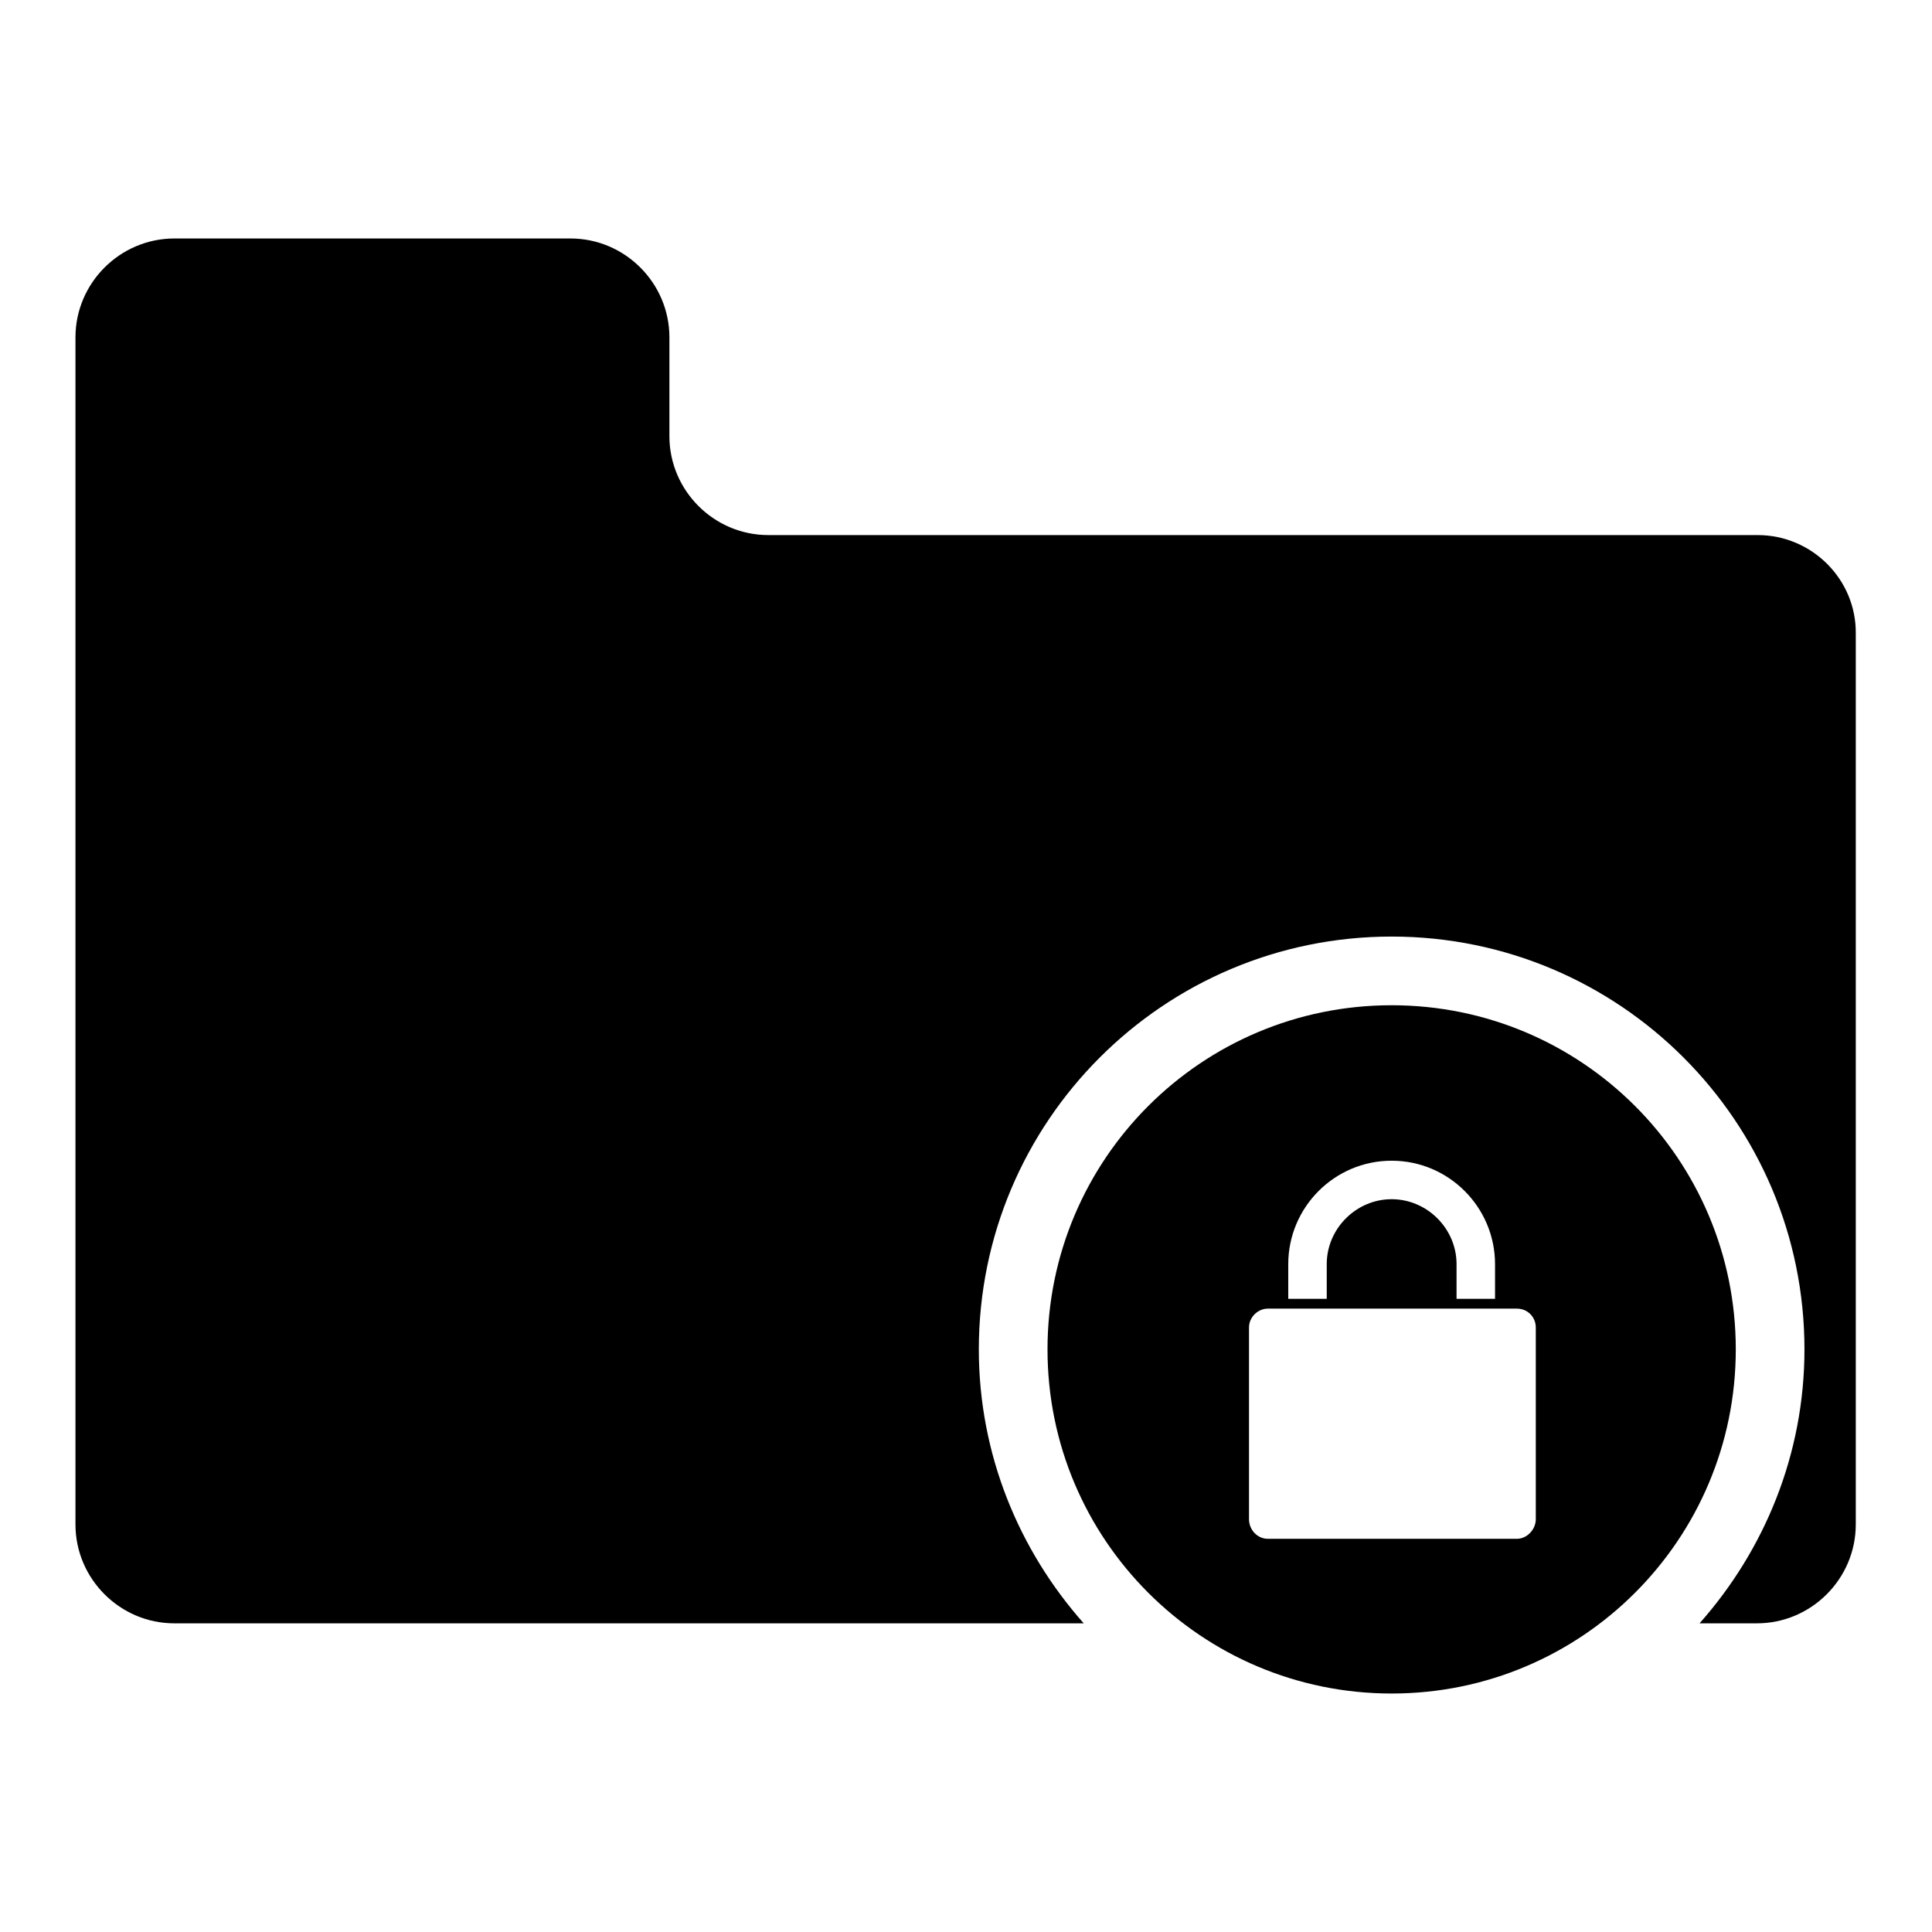 <?xml version="1.0" encoding="utf-8"?>
<!-- Svg Vector Icons : http://www.onlinewebfonts.com/icon -->
<!DOCTYPE svg PUBLIC "-//W3C//DTD SVG 1.1//EN" "http://www.w3.org/Graphics/SVG/1.1/DTD/svg11.dtd">
<svg version="1.1" xmlns="http://www.w3.org/2000/svg" xmlns:xlink="http://www.w3.org/1999/xlink" x="0px" y="0px" viewBox="0 0 256 256" enable-background="new 0 0 256 256" xml:space="preserve">
<g><g><g><g><path fill="#000000" d="M232.9,70.9H101.8c-7.2,0-13.1-5.9-13.1-13.1V44.7c0-7.2-5.9-13.1-13.1-13.1H23.1c-7.2,0-13.1,5.9-13.1,13.1V202c0,7.2,5.9,13.1,13.1,13.1h120.5c-8.6-9.7-13.9-22.4-13.9-36.3c0-30.2,24.5-54.7,54.7-54.7c30.2,0,54.7,24.5,54.7,54.7c0,13.9-5.3,26.6-13.9,36.3h7.6c7.2,0,13.1-5.9,13.1-13.1V84C246,76.8,240.1,70.9,232.9,70.9z"/><path fill="#000000" d="M184.4,133.2c-25.2,0-45.6,20.4-45.6,45.6c0,25.2,20.4,45.6,45.6,45.6c25.2,0,45.6-20.4,45.6-45.6C230,153.6,209.6,133.2,184.4,133.2z M170.7,167.5c0-7.5,6.1-13.7,13.7-13.7s13.7,6.2,13.7,13.7v4.6H193v-4.6c0-4.7-3.9-8.6-8.6-8.6c-4.7,0-8.6,3.9-8.6,8.6v4.6h-5.1V167.5L170.7,167.5z M203.5,201.3c0,1.4-1.2,2.6-2.5,2.6h-33c-1.4,0-2.5-1.2-2.5-2.6v-25.4c0-1.4,1.2-2.5,2.5-2.5h33c1.4,0,2.5,1.1,2.5,2.5V201.3z"/></g></g><g></g><g></g><g></g><g></g><g></g><g></g><g></g><g></g><g></g><g></g><g></g><g></g><g></g><g></g><g></g></g></g>
</svg>